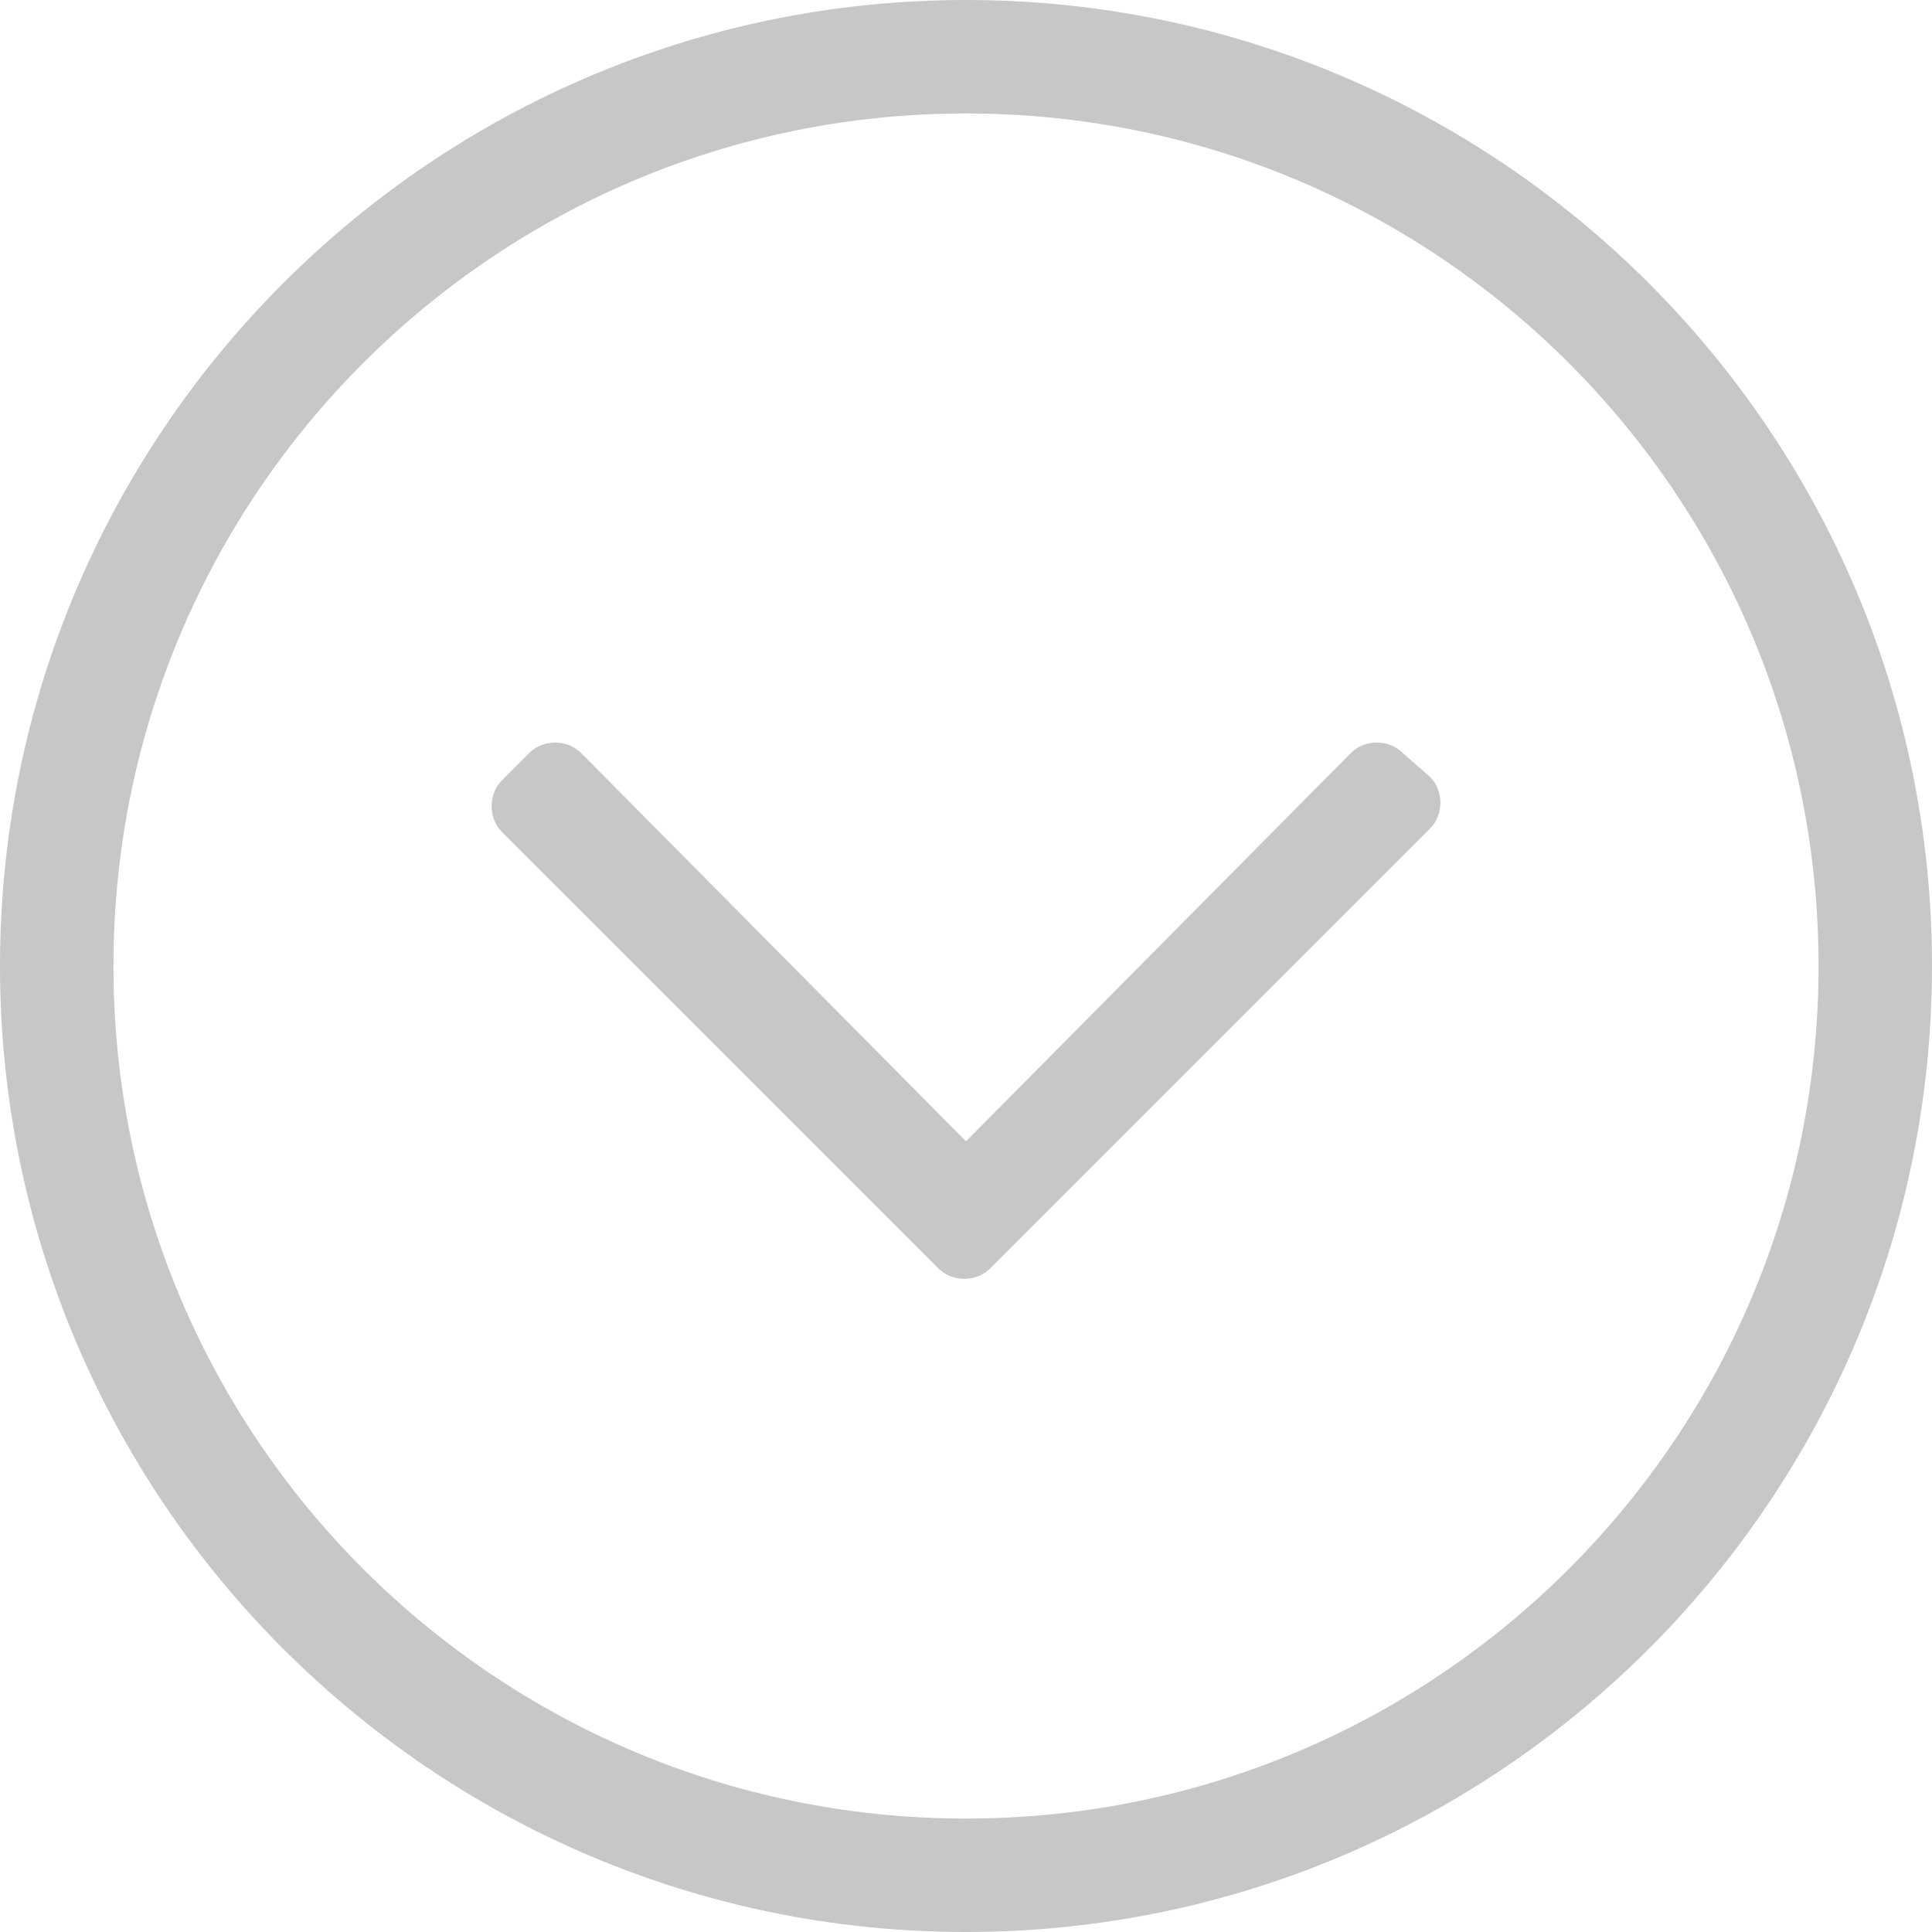 <svg preserveAspectRatio="none" data-bbox="20 20 160 160" viewBox="20 20 160 160" height="200" width="200" xmlns="http://www.w3.org/2000/svg" data-type="shape" role="presentation" aria-hidden="true">
    <path fill="#C7C7C7" d="M136.156 82.349c-1.139-1.139-3.132-1.139-4.27 0L100 114.519l-31.886-32.17c-1.139-1.139-3.132-1.139-4.27 0l-2.277 2.277c-1.139 1.139-1.139 3.132 0 4.27l36.156 36.157c1.139 1.139 3.132 1.139 4.27 0l2.277-2.277 34.163-34.163c1.139-1.139 1.139-3.132 0-4.27l-2.277-1.994z"></path>
    <path fill="#C7C7C7" d="M100 20c-44.128 0-80 35.872-80 80s35.872 80 80 80 80-35.872 80-80-35.873-80-80-80zm0 150.605c-39.003 0-70.605-31.601-70.605-70.605S60.997 29.395 100 29.395 170.605 60.997 170.605 100 139.003 170.605 100 170.605z"></path>
</svg>